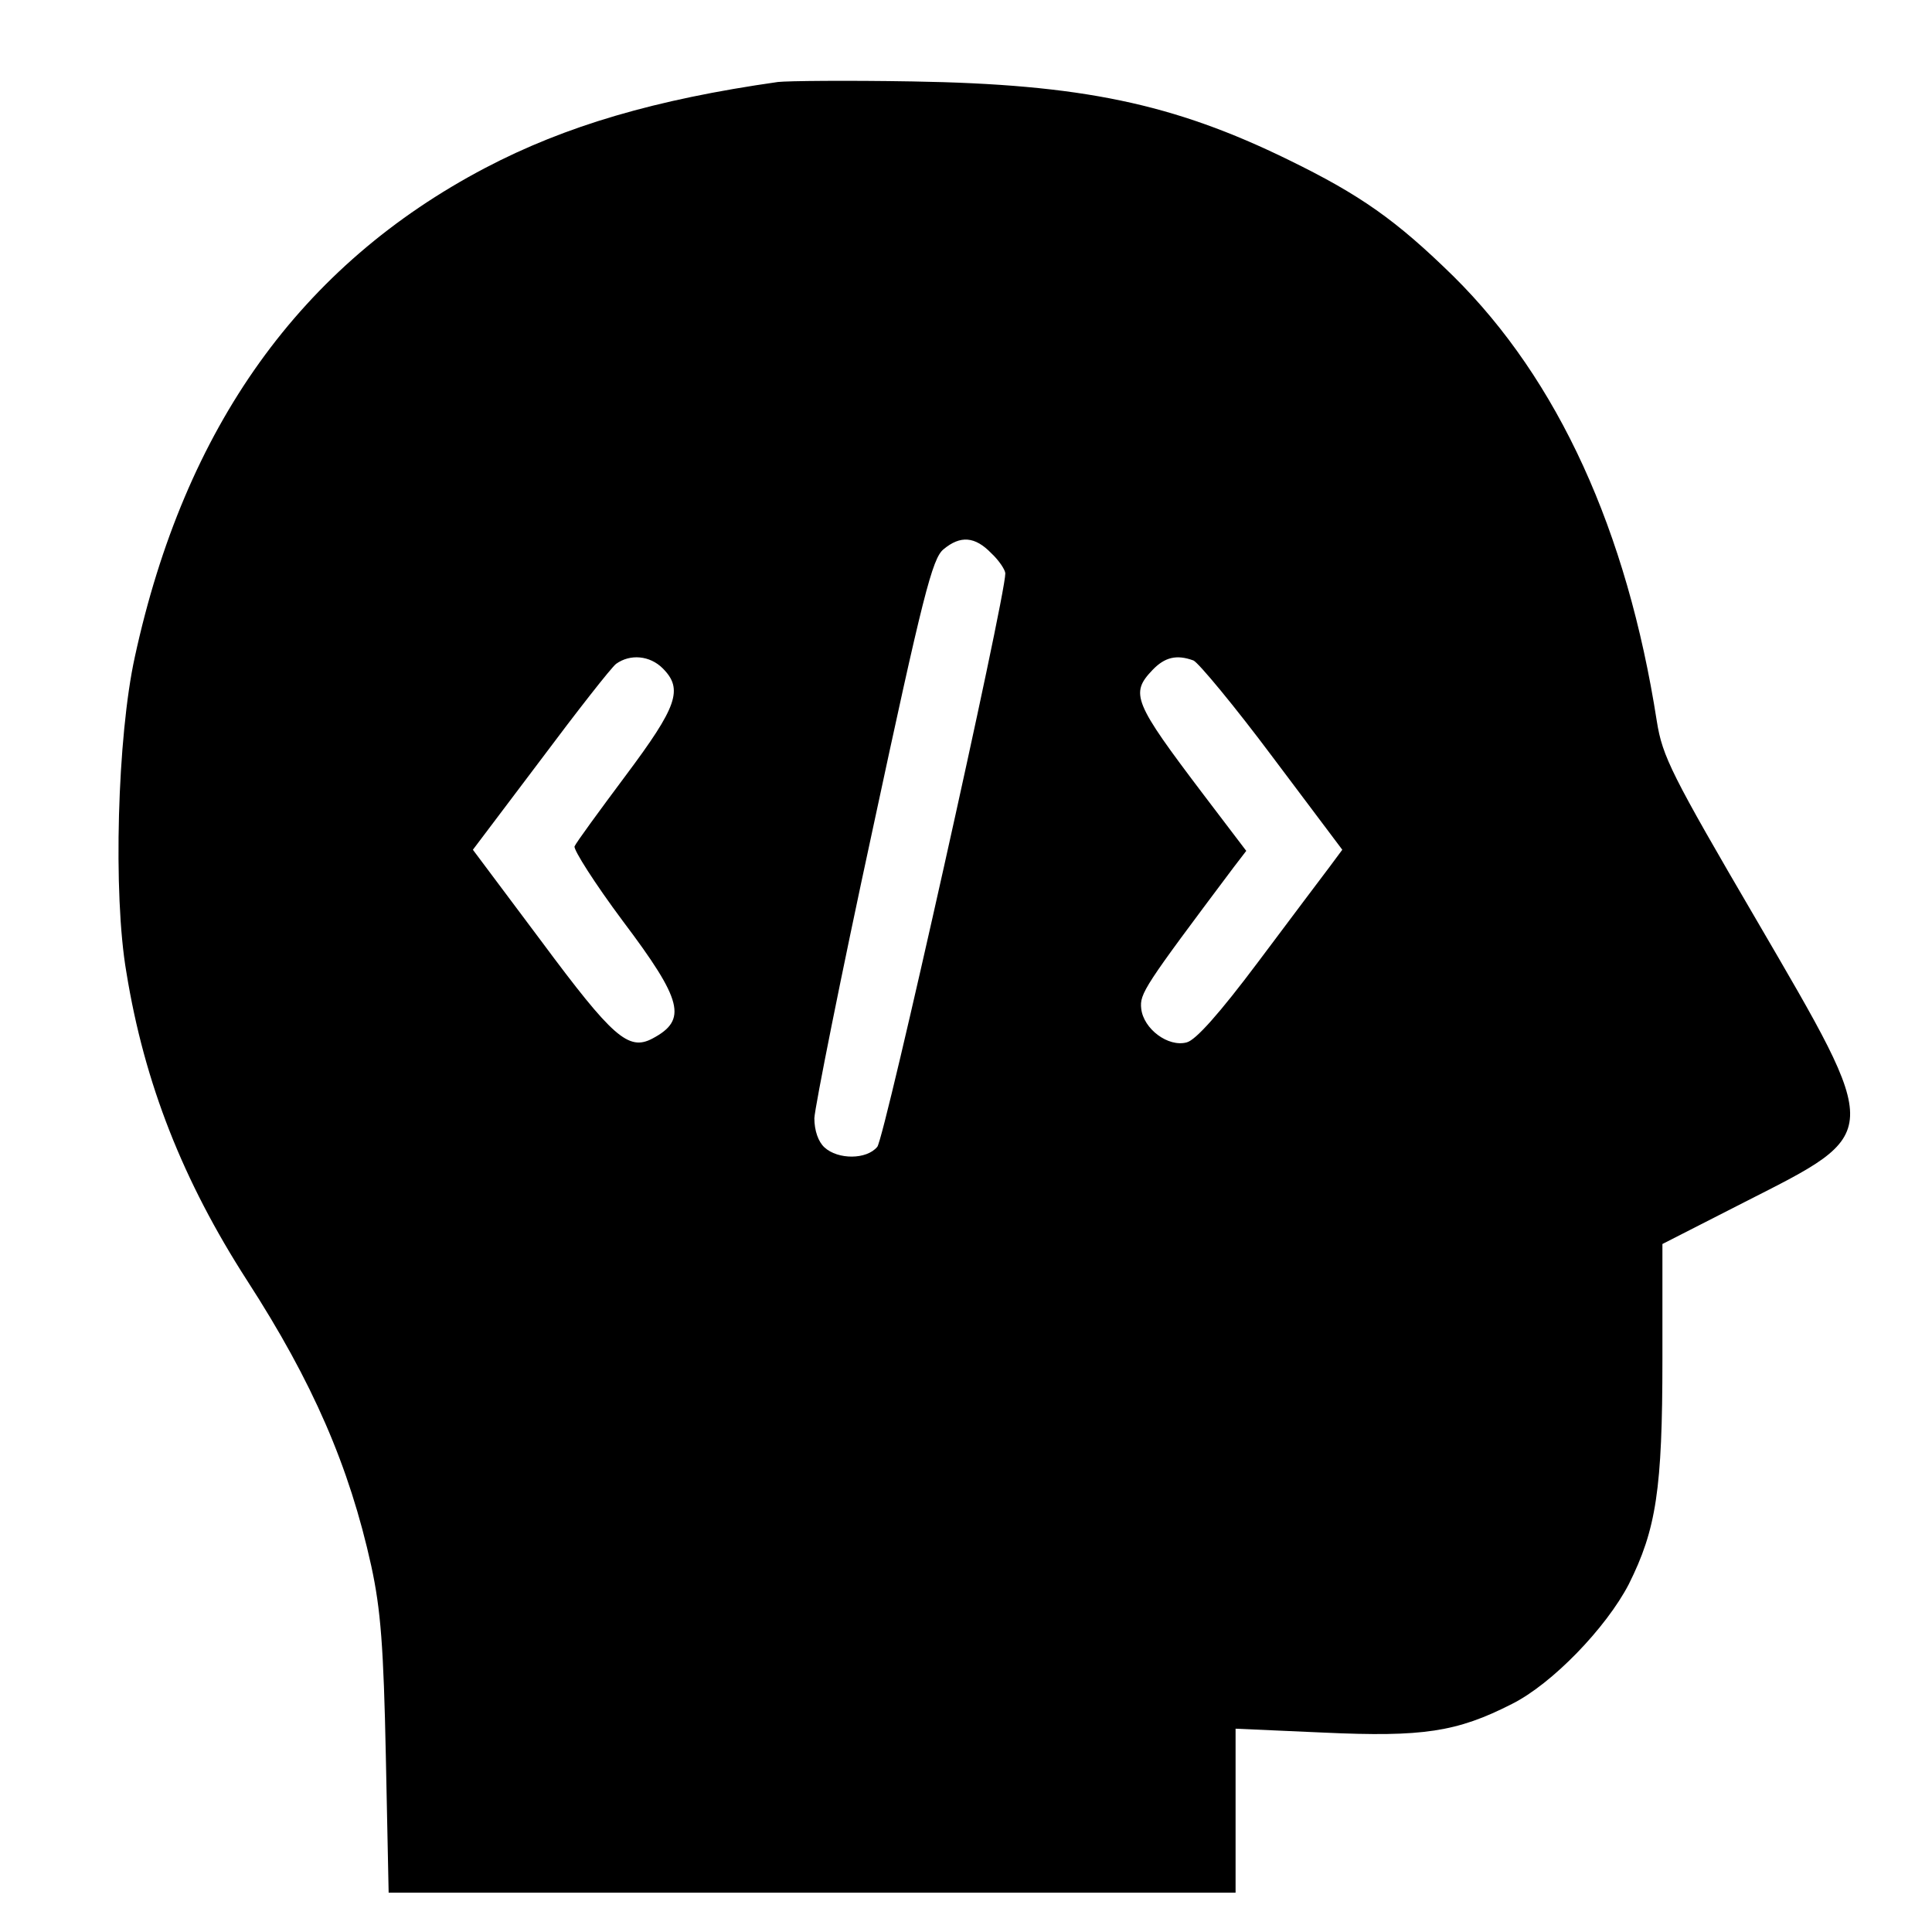 <?xml version="1.0" standalone="no"?>
<!DOCTYPE svg PUBLIC "-//W3C//DTD SVG 20010904//EN"
 "http://www.w3.org/TR/2001/REC-SVG-20010904/DTD/svg10.dtd">
<svg version="1.0" xmlns="http://www.w3.org/2000/svg"
 width="344pt" height="344pt" viewBox="0 0 344 344"
 preserveAspectRatio="xMidYMid meet">

<g transform="translate(0,344) scale(0.1,-0.1)"
fill="#000000" stroke="none">
<path d="M1385 3294 c-218 -31 -378 -78 -521 -153 -329 -173 -535 -461 -624
-871 -31 -141 -39 -422 -15 -561 32 -198 101 -372 215 -549 117 -181 182 -331
221 -508 17 -78 22 -145 26 -339 l5 -243 754 0 754 0 0 146 0 146 158 -7 c175
-8 236 1 334 51 72 36 168 136 208 213 49 98 60 169 60 401 l0 205 147 75
c246 125 246 115 21 501 -152 260 -168 292 -178 355 -53 340 -176 608 -362
792 -102 100 -166 145 -293 207 -206 101 -370 135 -670 140 -115 2 -223 1
-240 -1z m380 -839 c14 -13 25 -30 25 -36 0 -44 -215 -1007 -228 -1021 -19
-23 -70 -23 -94 -1 -11 10 -18 30 -18 52 1 20 47 252 104 515 89 415 106 482
126 498 30 25 56 23 85 -7z m-585 -205 c37 -37 26 -68 -66 -191 -47 -63 -88
-119 -91 -126 -2 -6 36 -66 86 -133 107 -142 115 -176 53 -209 -43 -23 -71 2
-198 173 l-122 163 120 159 c65 87 126 165 135 172 25 18 60 15 83 -8z m945
14 c9 -4 73 -81 141 -172 l124 -165 -23 -31 c-13 -17 -70 -93 -127 -169 -69
-92 -111 -139 -127 -143 -33 -9 -77 24 -81 60 -3 27 5 39 164 251 l23 30 -76
100 c-125 165 -131 180 -91 222 22 23 43 28 73 17z"/>
</g>
</svg>
